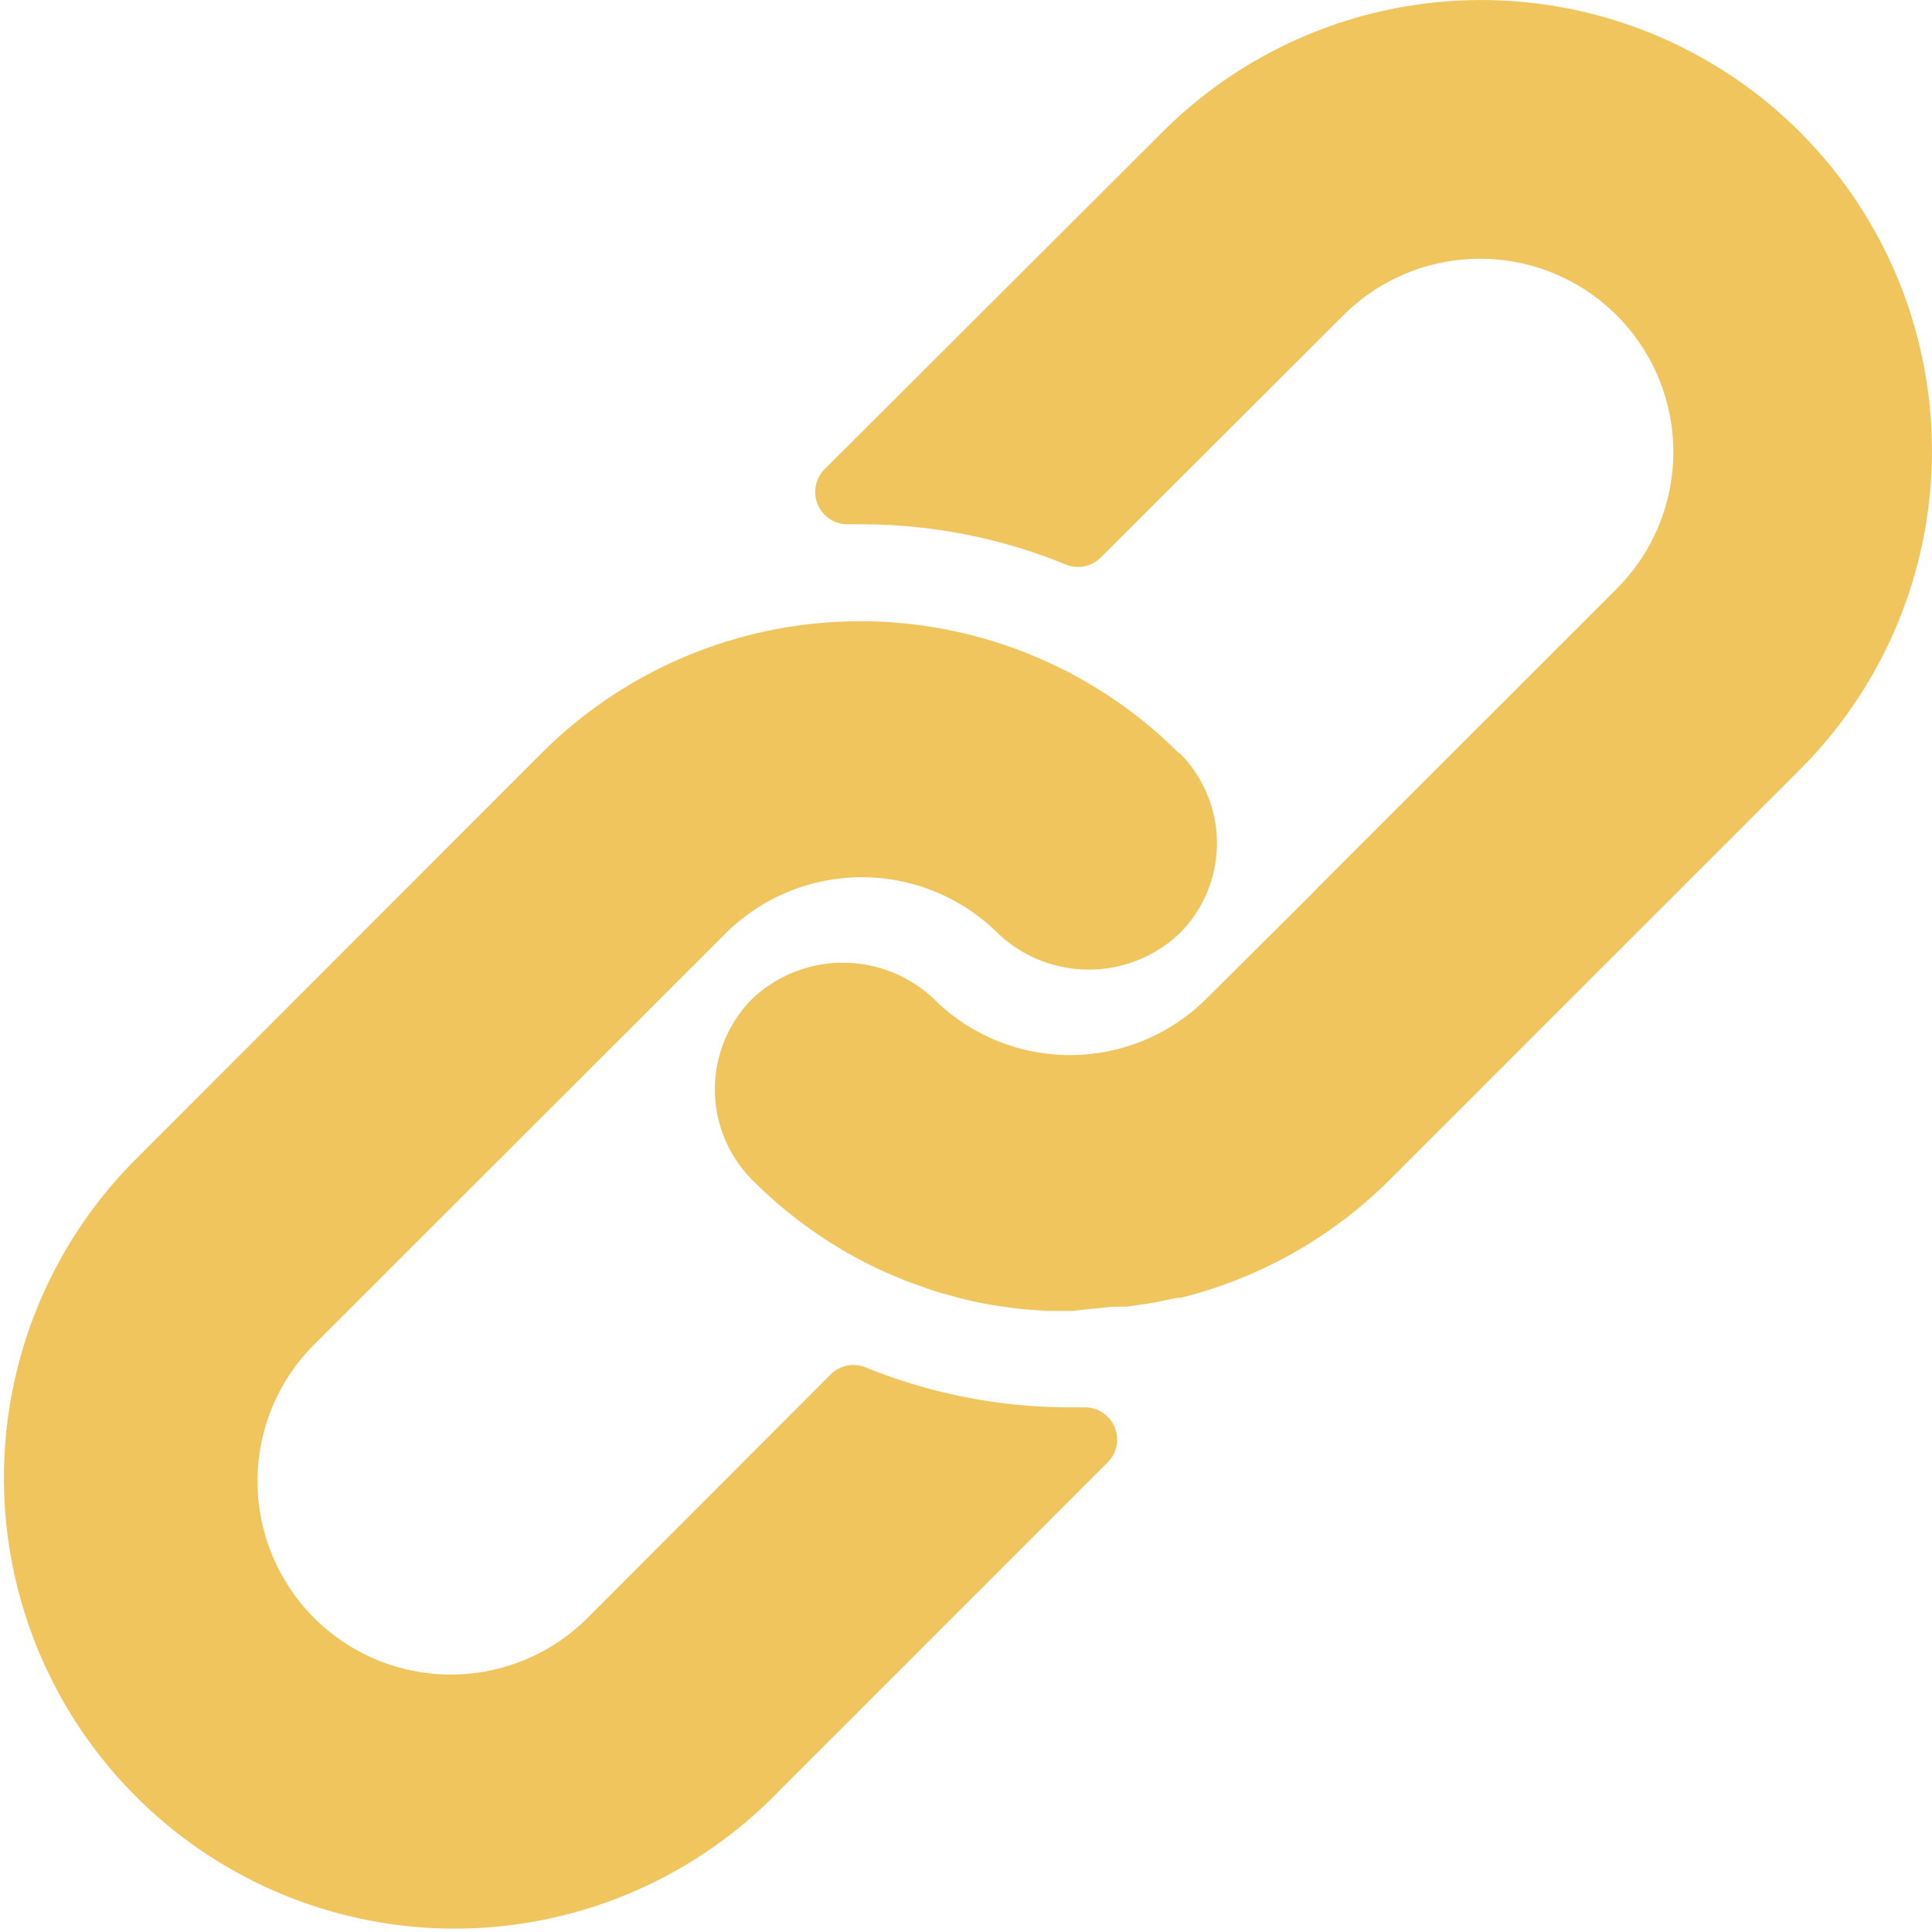 <svg xmlns="http://www.w3.org/2000/svg" width="25.117" height="25.12" viewBox="0 0 25.117 25.12">
  <g id="link" transform="translate(-0.039 0)">
    <g id="Group_7946" data-name="Group 7946" transform="translate(0.039 8.075)">
      <g id="Group_7945" data-name="Group 7945" transform="translate(0)">
        <path id="Path_11013" data-name="Path 11013" d="M15.364,166.33a5.7,5.7,0,0,0-.984-.791,5.861,5.861,0,0,0-7.3.791l-5.325,5.329a5.861,5.861,0,0,0,8.284,8.292l4.4-4.4a.419.419,0,0,0-.3-.716h-.167a7.045,7.045,0,0,1-2.679-.519.419.419,0,0,0-.456.092l-3.16,3.165a2.513,2.513,0,1,1-3.554-3.554l5.345-5.341a2.512,2.512,0,0,1,3.55,0,1.716,1.716,0,0,0,2.352,0,1.658,1.658,0,0,0,0-2.353Z" transform="translate(-0.039 -164.614)" fill="#f0c55e"/>
      </g>
    </g>
    <g id="Group_7948" data-name="Group 7948" transform="translate(9.333 0)">
      <g id="Group_7947" data-name="Group 7947" transform="translate(0 0)">
        <path id="Path_11014" data-name="Path 11014" d="M203.608,1.717a5.861,5.861,0,0,0-8.288,0L190.928,6.1a.42.42,0,0,0,.306.716h.155a7.032,7.032,0,0,1,2.675.523.419.419,0,0,0,.456-.092L197.672,4.1a2.513,2.513,0,0,1,3.554,3.554L197.3,11.579l-.034.038-1.373,1.365a2.512,2.512,0,0,1-3.55,0,1.716,1.716,0,0,0-2.352,0,1.669,1.669,0,0,0,0,2.361,5.81,5.81,0,0,0,1.674,1.172c.088.042.176.075.264.113s.18.067.268.1.18.063.268.088l.247.067c.167.042.335.075.506.1a5.827,5.827,0,0,0,.624.059h.318l.251-.029c.092,0,.188-.025.3-.025h.142l.289-.042.134-.025.243-.05h.046a5.86,5.86,0,0,0,2.717-1.54l5.329-5.329A5.861,5.861,0,0,0,203.608,1.717Z" transform="translate(-189.502 0)" fill="#f0c55e"/>
      </g>
    </g>
  </g>
</svg>
